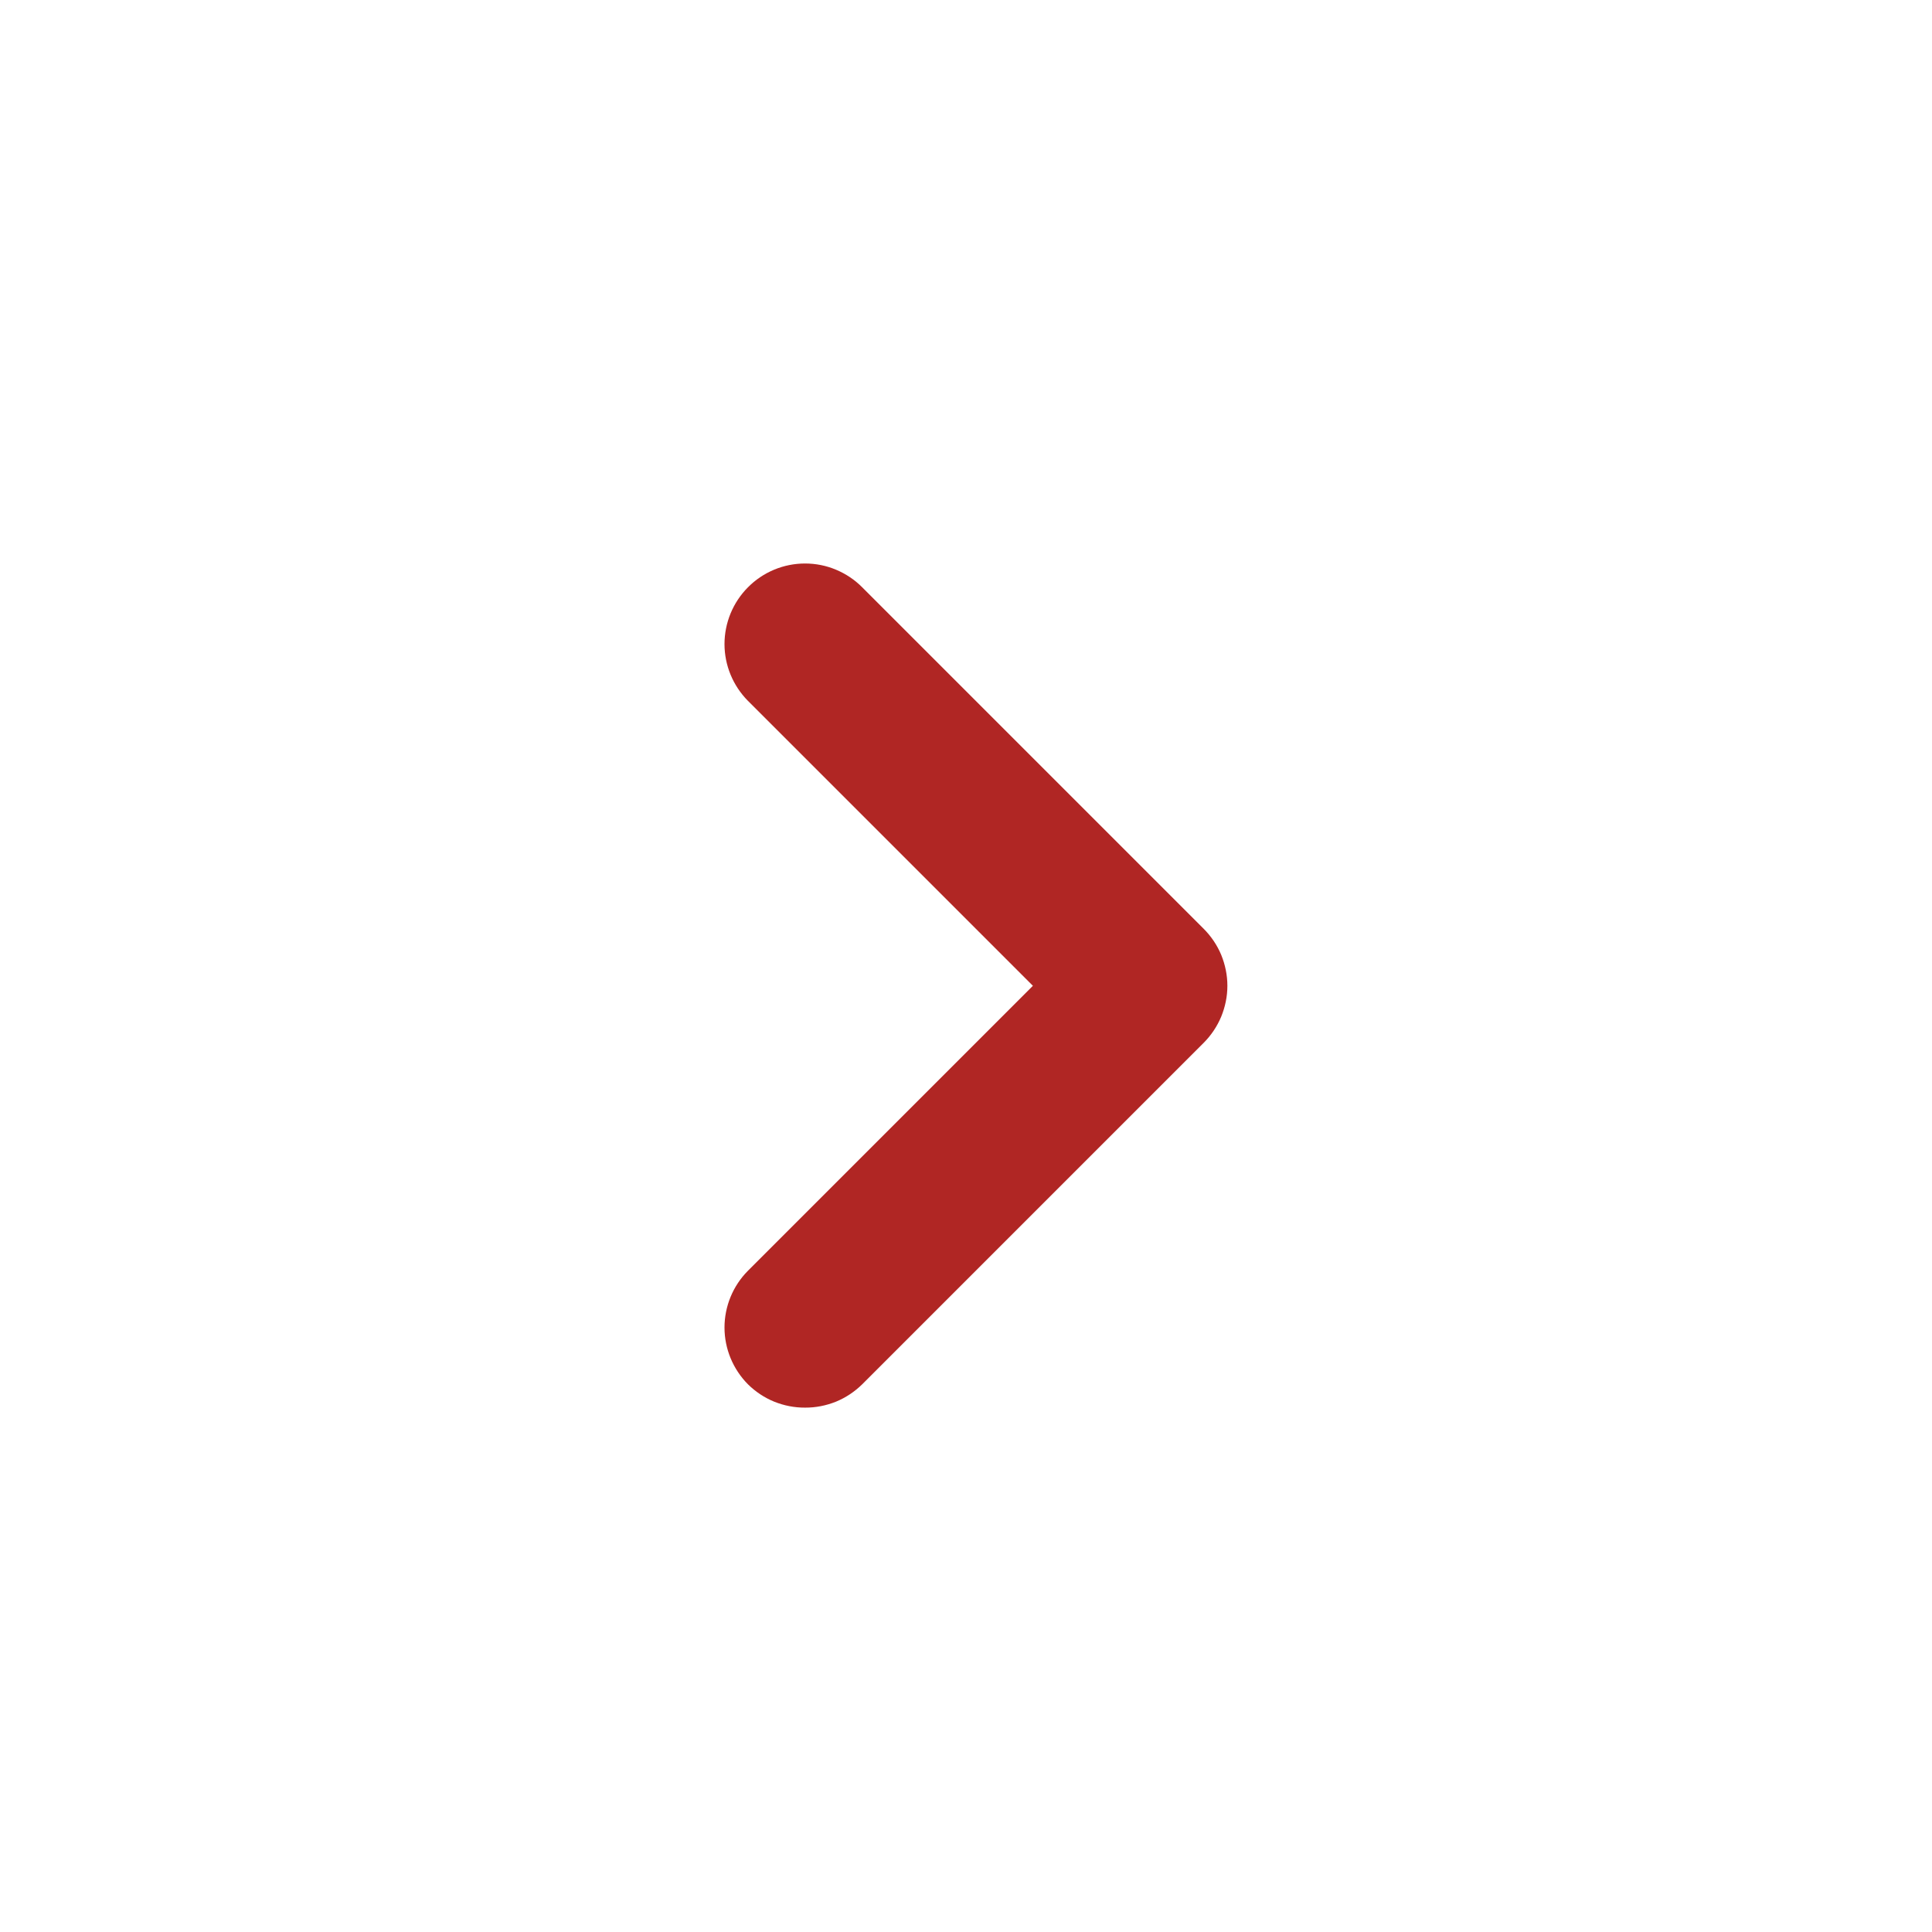 <svg width="24" height="24" viewBox="0 0 24 24" fill="none" xmlns="http://www.w3.org/2000/svg">
<rect width="24" height="24" fill="white"/>
<path d="M14.951 11.536L10.711 7.296C10.618 7.202 10.507 7.128 10.385 7.077C10.264 7.026 10.133 7 10.001 7C9.869 7 9.738 7.026 9.616 7.077C9.494 7.128 9.384 7.202 9.291 7.296C9.105 7.483 9 7.737 9 8.001C9 8.265 9.105 8.518 9.291 8.706L12.831 12.246L9.291 15.786C9.105 15.973 9 16.227 9 16.491C9 16.755 9.105 17.008 9.291 17.196C9.384 17.288 9.495 17.362 9.617 17.412C9.739 17.461 9.869 17.487 10.001 17.486C10.132 17.487 10.263 17.461 10.385 17.412C10.507 17.362 10.617 17.288 10.711 17.196L14.951 12.956C15.044 12.863 15.119 12.752 15.17 12.63C15.22 12.508 15.247 12.378 15.247 12.246C15.247 12.114 15.22 11.983 15.17 11.861C15.119 11.739 15.044 11.629 14.951 11.536Z" fill="#B02624"/>
</svg>

